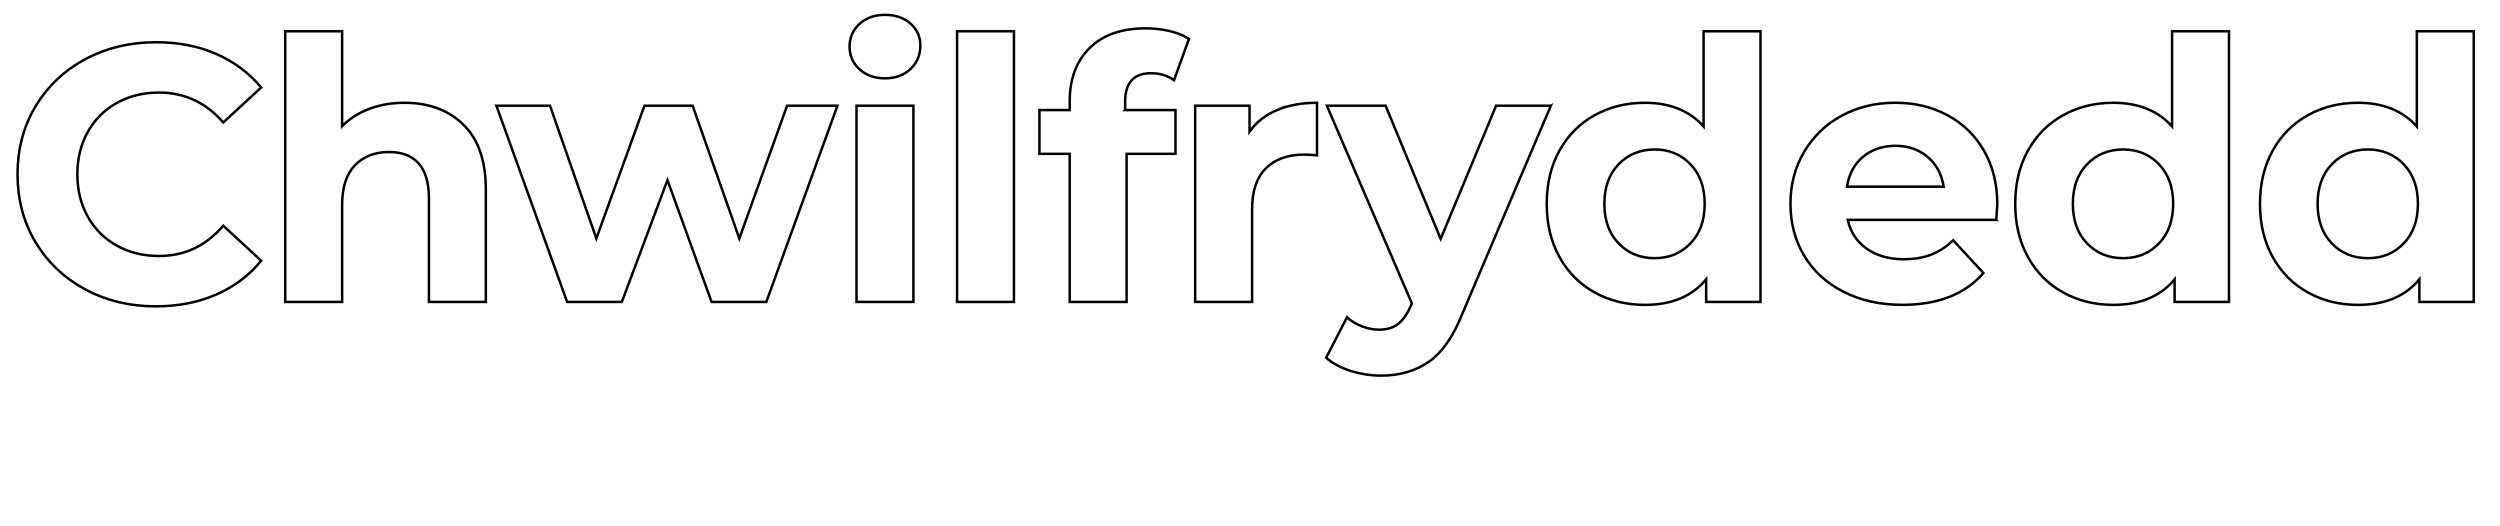 <?xml version="1.0" encoding="UTF-8"?><svg id="a" xmlns="http://www.w3.org/2000/svg" viewBox="0 0 2000 420.74"><defs><style>.b{fill:none;stroke:#000;stroke-miterlimit:10;stroke-width:2px;}</style></defs><path class="b" d="M68.16,231.49c-16.83-9.05-30.06-21.59-39.69-37.64-9.63-16.05-14.45-34.19-14.45-54.42s4.82-38.38,14.45-54.43c9.63-16.05,22.86-28.6,39.69-37.64,16.83-9.05,35.75-13.57,56.76-13.57,17.7,0,33.71,3.11,48,9.34,14.3,6.23,26.31,15.17,36.04,26.85l-30.35,28.01c-13.82-15.95-30.93-23.93-51.36-23.93-12.65,0-23.93,2.77-33.85,8.32s-17.66,13.28-23.2,23.2c-5.54,9.92-8.32,21.21-8.32,33.85s2.77,23.93,8.32,33.85c5.54,9.92,13.28,17.66,23.2,23.2,9.92,5.54,21.2,8.32,33.85,8.32,20.43,0,37.54-8.07,51.36-24.22l30.35,28.02c-9.73,11.87-21.79,20.92-36.19,27.14-14.4,6.22-30.45,9.34-48.15,9.34-20.82,0-39.64-4.52-56.47-13.57Z"/><path class="b" d="M370.72,99.73c11.96,11.67,17.95,28.99,17.95,51.94v89.88h-45.52v-82.88c0-12.45-2.73-21.74-8.17-27.87-5.45-6.13-13.33-9.19-23.64-9.19-11.48,0-20.62,3.55-27.43,10.65-6.81,7.1-10.21,17.66-10.21,31.66v77.62h-45.52V25.02h45.52V100.9c6.03-6.03,13.32-10.65,21.89-13.86,8.56-3.21,17.9-4.82,28.01-4.82,19.45,0,35.17,5.84,47.13,17.51Z"/><path class="b" d="M669.95,84.55l-56.91,157h-43.77l-35.31-97.47-36.48,97.47h-43.77l-56.61-157h42.9l37.06,106.22,38.52-106.22h38.52l37.35,106.22,38.23-106.22h40.27Z"/><path class="b" d="M687.54,55.37c-5.25-4.86-7.88-10.89-7.88-18.09s2.63-13.23,7.88-18.09c5.25-4.86,12.06-7.3,20.43-7.3s15.17,2.33,20.43,7,7.88,10.51,7.88,17.51c0,7.59-2.63,13.86-7.88,18.82s-12.07,7.44-20.43,7.44-15.17-2.43-20.43-7.3Zm-2.33,29.18h45.52V241.56h-45.52V84.55Z"/><path class="b" d="M765.64,25.02h45.52V241.56h-45.52V25.02Z"/><path class="b" d="M900.11,88.06h40.27v35.02h-39.1v118.48h-45.52V123.07h-24.22v-35.02h24.22v-7c0-17.9,5.3-32.1,15.9-42.61,10.6-10.5,25.54-15.76,44.79-15.76,6.81,0,13.28,.73,19.41,2.19,6.13,1.46,11.24,3.55,15.32,6.27l-11.96,32.98c-5.25-3.69-11.38-5.54-18.38-5.54-13.82,0-20.72,7.59-20.72,22.76v6.71Z"/><path class="b" d="M1021.65,88.06c9.24-3.89,19.89-5.84,31.96-5.84v42.02c-5.06-.39-8.46-.58-10.21-.58-13.04,0-23.25,3.65-30.64,10.94-7.4,7.3-11.09,18.24-11.09,32.83v74.12h-45.52V84.55h43.48v20.72c5.44-7.59,12.79-13.32,22.03-17.22Z"/><path class="b" d="M1240.69,84.55l-70.91,166.63c-7.2,18.09-16.1,30.83-26.7,38.23-10.61,7.39-23.4,11.09-38.38,11.09-8.17,0-16.25-1.27-24.22-3.79-7.98-2.53-14.5-6.03-19.55-10.5l16.63-32.39c3.5,3.11,7.54,5.54,12.11,7.29,4.57,1.75,9.09,2.63,13.57,2.63,6.22,0,11.28-1.51,15.17-4.52,3.89-3.02,7.39-8.03,10.5-15.03l.58-1.46-68-158.17h46.98l44.06,106.52,44.36-106.52h43.77Z"/><path class="b" d="M1408.4,25.02V241.56h-43.48v-18.09c-11.29,13.62-27.63,20.43-49.03,20.43-14.79,0-28.16-3.31-40.13-9.92-11.96-6.61-21.35-16.05-28.16-28.31-6.81-12.26-10.21-26.46-10.21-42.61s3.4-30.35,10.21-42.61c6.81-12.26,16.2-21.69,28.16-28.31,11.96-6.61,25.34-9.92,40.13-9.92,20.04,0,35.7,6.33,46.98,18.97V25.02h45.52Zm-56.03,169.7c7.59-7.88,11.38-18.43,11.38-31.66s-3.79-23.78-11.38-31.66c-7.59-7.88-17.12-11.82-28.6-11.82s-21.3,3.94-28.89,11.82c-7.59,7.88-11.38,18.43-11.38,31.66s3.79,23.78,11.38,31.66c7.59,7.88,17.22,11.82,28.89,11.82s21.01-3.94,28.6-11.82Z"/><path class="b" d="M1596.97,175.89h-118.77c2.14,9.73,7.2,17.41,15.17,23.05,7.98,5.65,17.9,8.46,29.77,8.46,8.17,0,15.42-1.21,21.74-3.65,6.32-2.43,12.21-6.27,17.66-11.53l24.22,26.26c-14.79,16.93-36.38,25.39-64.79,25.39-17.71,0-33.37-3.45-46.98-10.36-13.62-6.9-24.12-16.49-31.52-28.74-7.4-12.26-11.09-26.16-11.09-41.73s3.65-29.23,10.94-41.58c7.3-12.35,17.31-21.98,30.06-28.89,12.74-6.9,26.99-10.36,42.75-10.36s29.28,3.31,41.73,9.92c12.45,6.62,22.22,16.1,29.33,28.45,7.1,12.36,10.65,26.7,10.65,43.04,0,.58-.29,4.67-.88,12.26Zm-106.52-50.49c-7,5.84-11.29,13.82-12.84,23.93h77.33c-1.56-9.92-5.84-17.85-12.84-23.78-7-5.93-15.57-8.9-25.68-8.9s-18.97,2.92-25.97,8.75Z"/><path class="b" d="M1783.18,25.02V241.56h-43.48v-18.09c-11.29,13.62-27.63,20.43-49.03,20.43-14.79,0-28.16-3.31-40.13-9.92-11.96-6.61-21.35-16.05-28.16-28.31-6.81-12.26-10.21-26.46-10.21-42.61s3.4-30.35,10.21-42.61c6.81-12.26,16.2-21.69,28.16-28.31,11.96-6.61,25.34-9.92,40.13-9.92,20.04,0,35.7,6.33,46.98,18.97V25.02h45.52Zm-56.03,169.7c7.59-7.88,11.38-18.43,11.38-31.66s-3.79-23.78-11.38-31.66c-7.59-7.88-17.12-11.82-28.6-11.82s-21.3,3.94-28.89,11.82c-7.59,7.88-11.38,18.43-11.38,31.66s3.79,23.78,11.38,31.66c7.59,7.88,17.22,11.82,28.89,11.82s21.01-3.94,28.6-11.82Z"/><path class="b" d="M1978.99,25.02V241.56h-43.48v-18.09c-11.29,13.62-27.63,20.43-49.03,20.43-14.79,0-28.16-3.31-40.13-9.92-11.96-6.61-21.35-16.05-28.16-28.31-6.81-12.26-10.21-26.46-10.21-42.61s3.4-30.35,10.21-42.61c6.81-12.26,16.2-21.69,28.16-28.31,11.96-6.61,25.34-9.92,40.13-9.92,20.04,0,35.7,6.33,46.98,18.97V25.02h45.52Zm-56.03,169.7c7.59-7.88,11.38-18.43,11.38-31.66s-3.79-23.78-11.38-31.66c-7.59-7.88-17.12-11.82-28.6-11.82s-21.3,3.94-28.89,11.82c-7.59,7.88-11.38,18.43-11.38,31.66s3.79,23.78,11.38,31.66c7.59,7.88,17.22,11.82,28.89,11.82s21.01-3.94,28.6-11.82Z"/></svg>